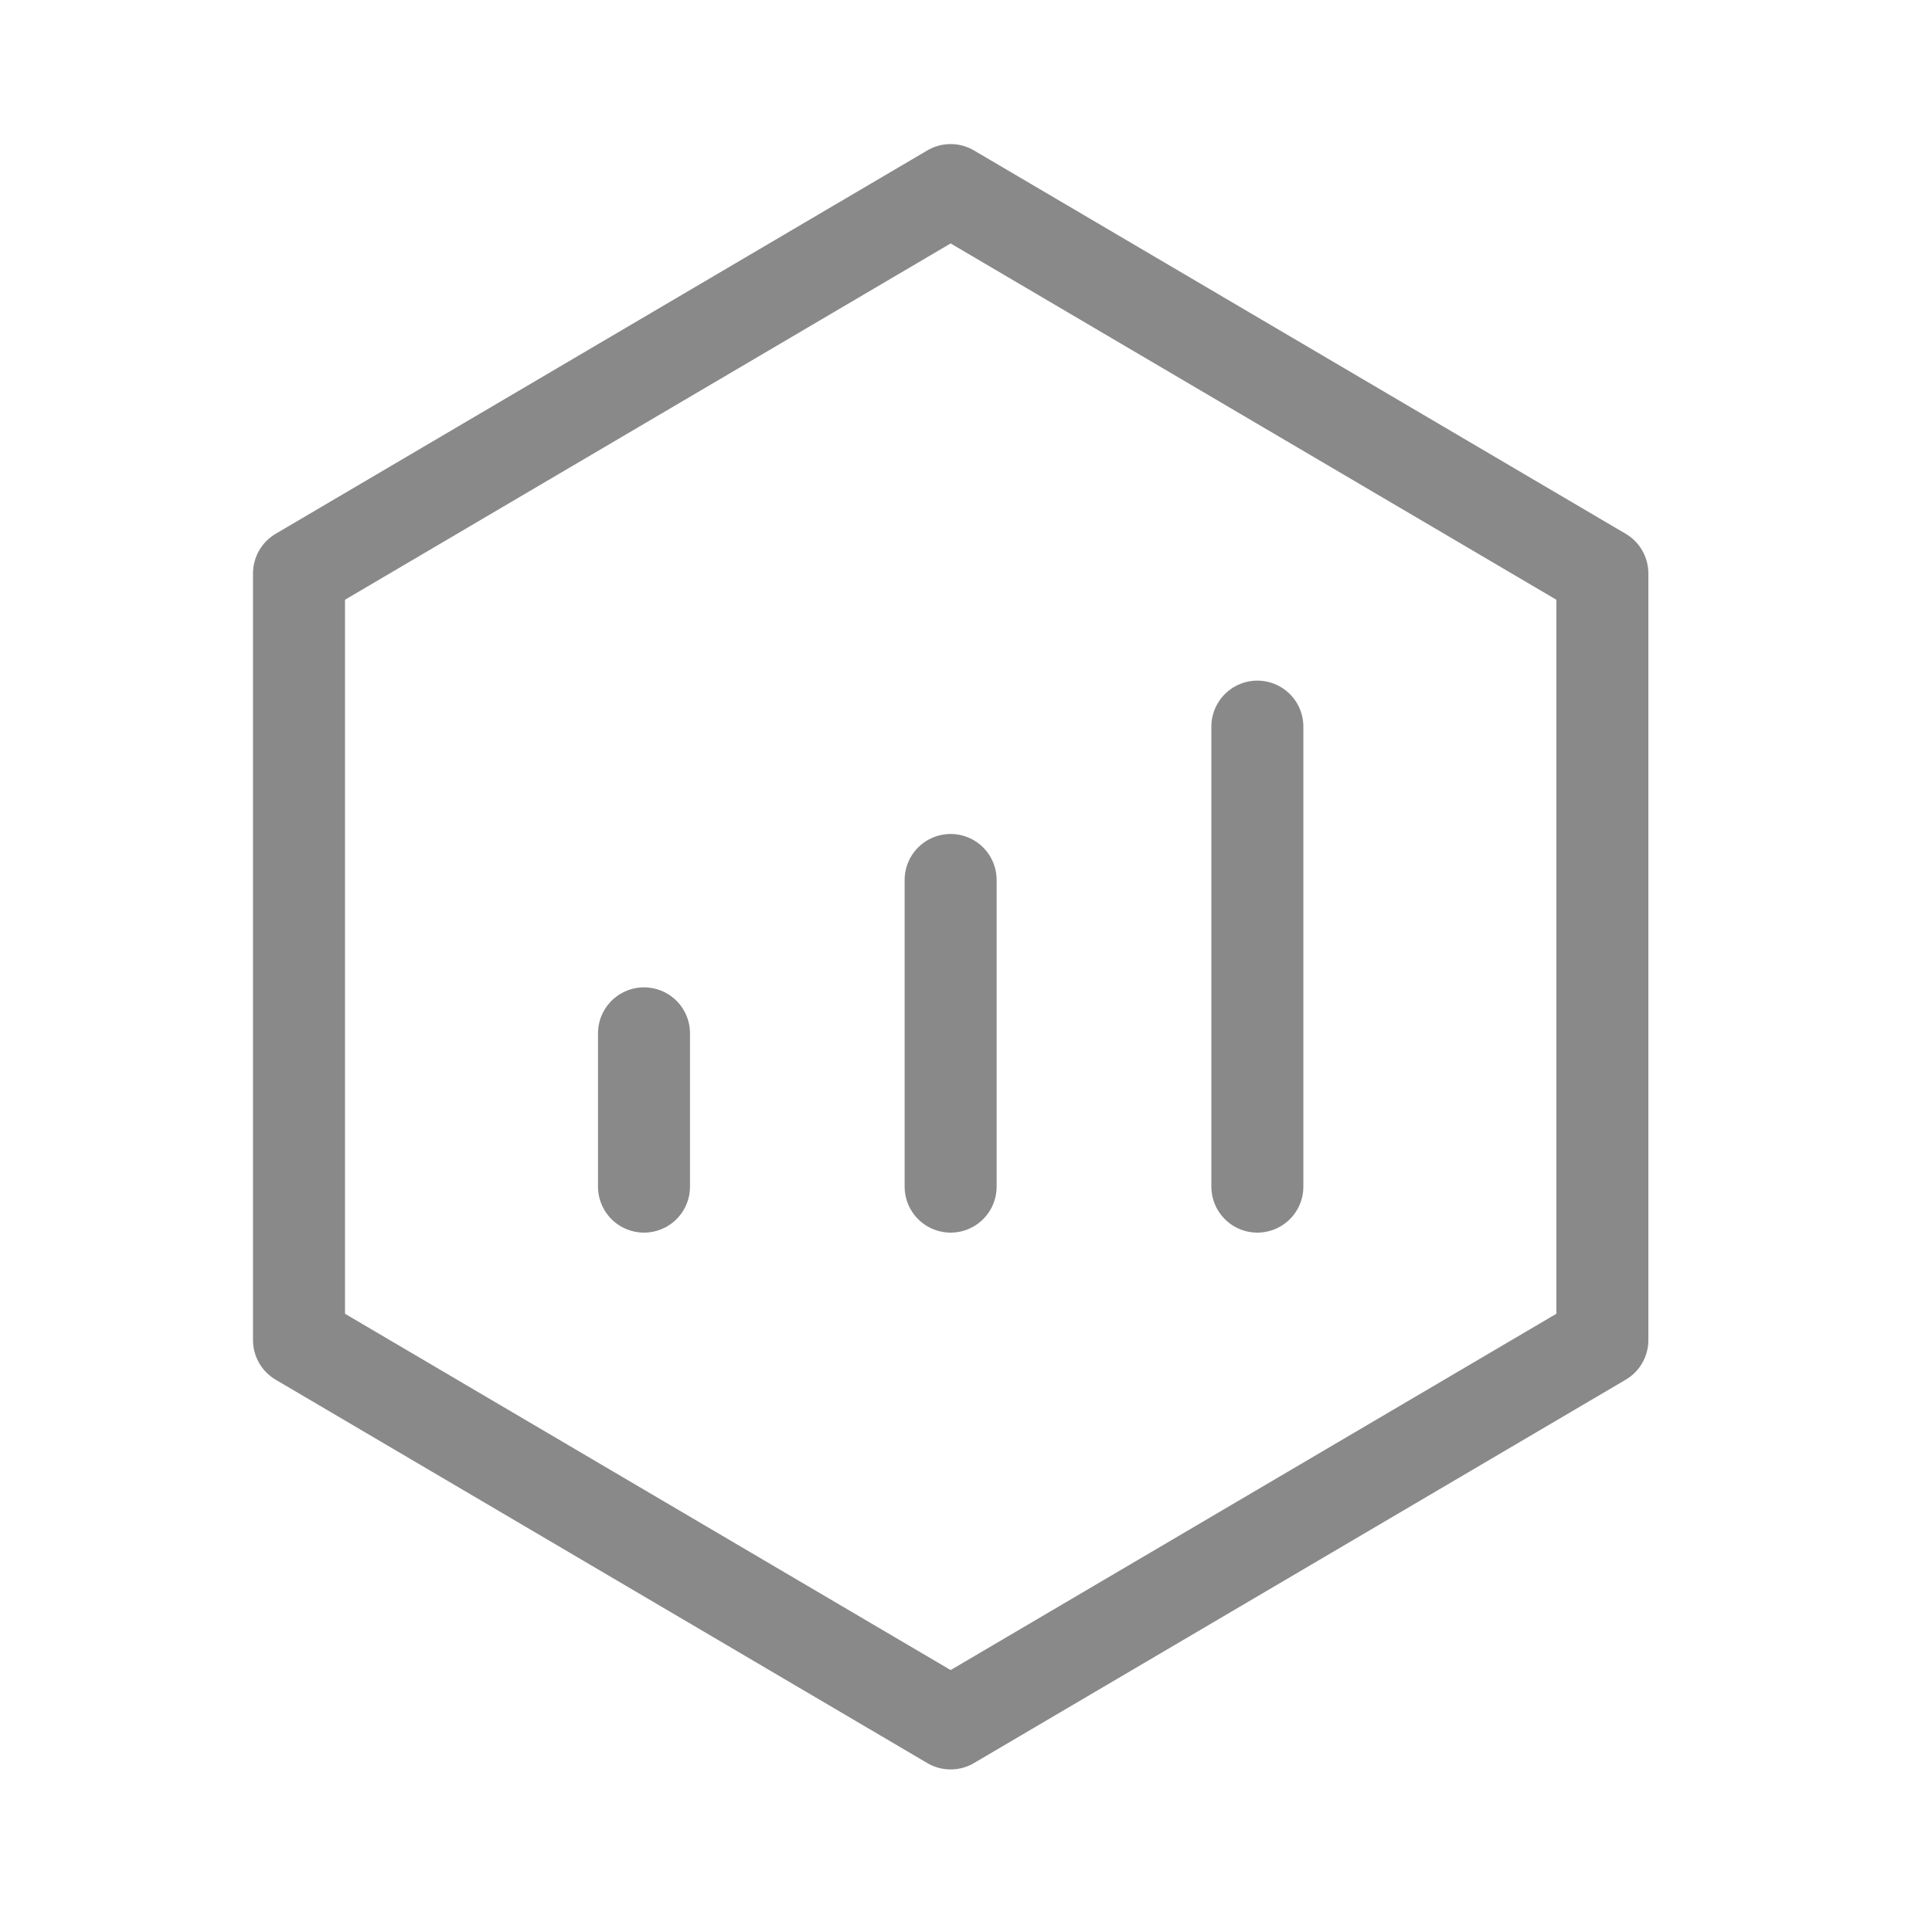 <svg width="21" height="21" viewBox="0 0 21 21" fill="none" xmlns="http://www.w3.org/2000/svg">
<path d="M17.417 6.233L10.333 2.066L3.25 6.233V14.566L10.333 18.733L17.417 14.566V6.233Z" stroke="#898989" stroke-linejoin="round"/>
<path d="M10.333 9.565V12.898M13.667 7.898V12.898M7 11.232V12.898" stroke="#898989" stroke-linecap="round" stroke-linejoin="round"/>
</svg>
